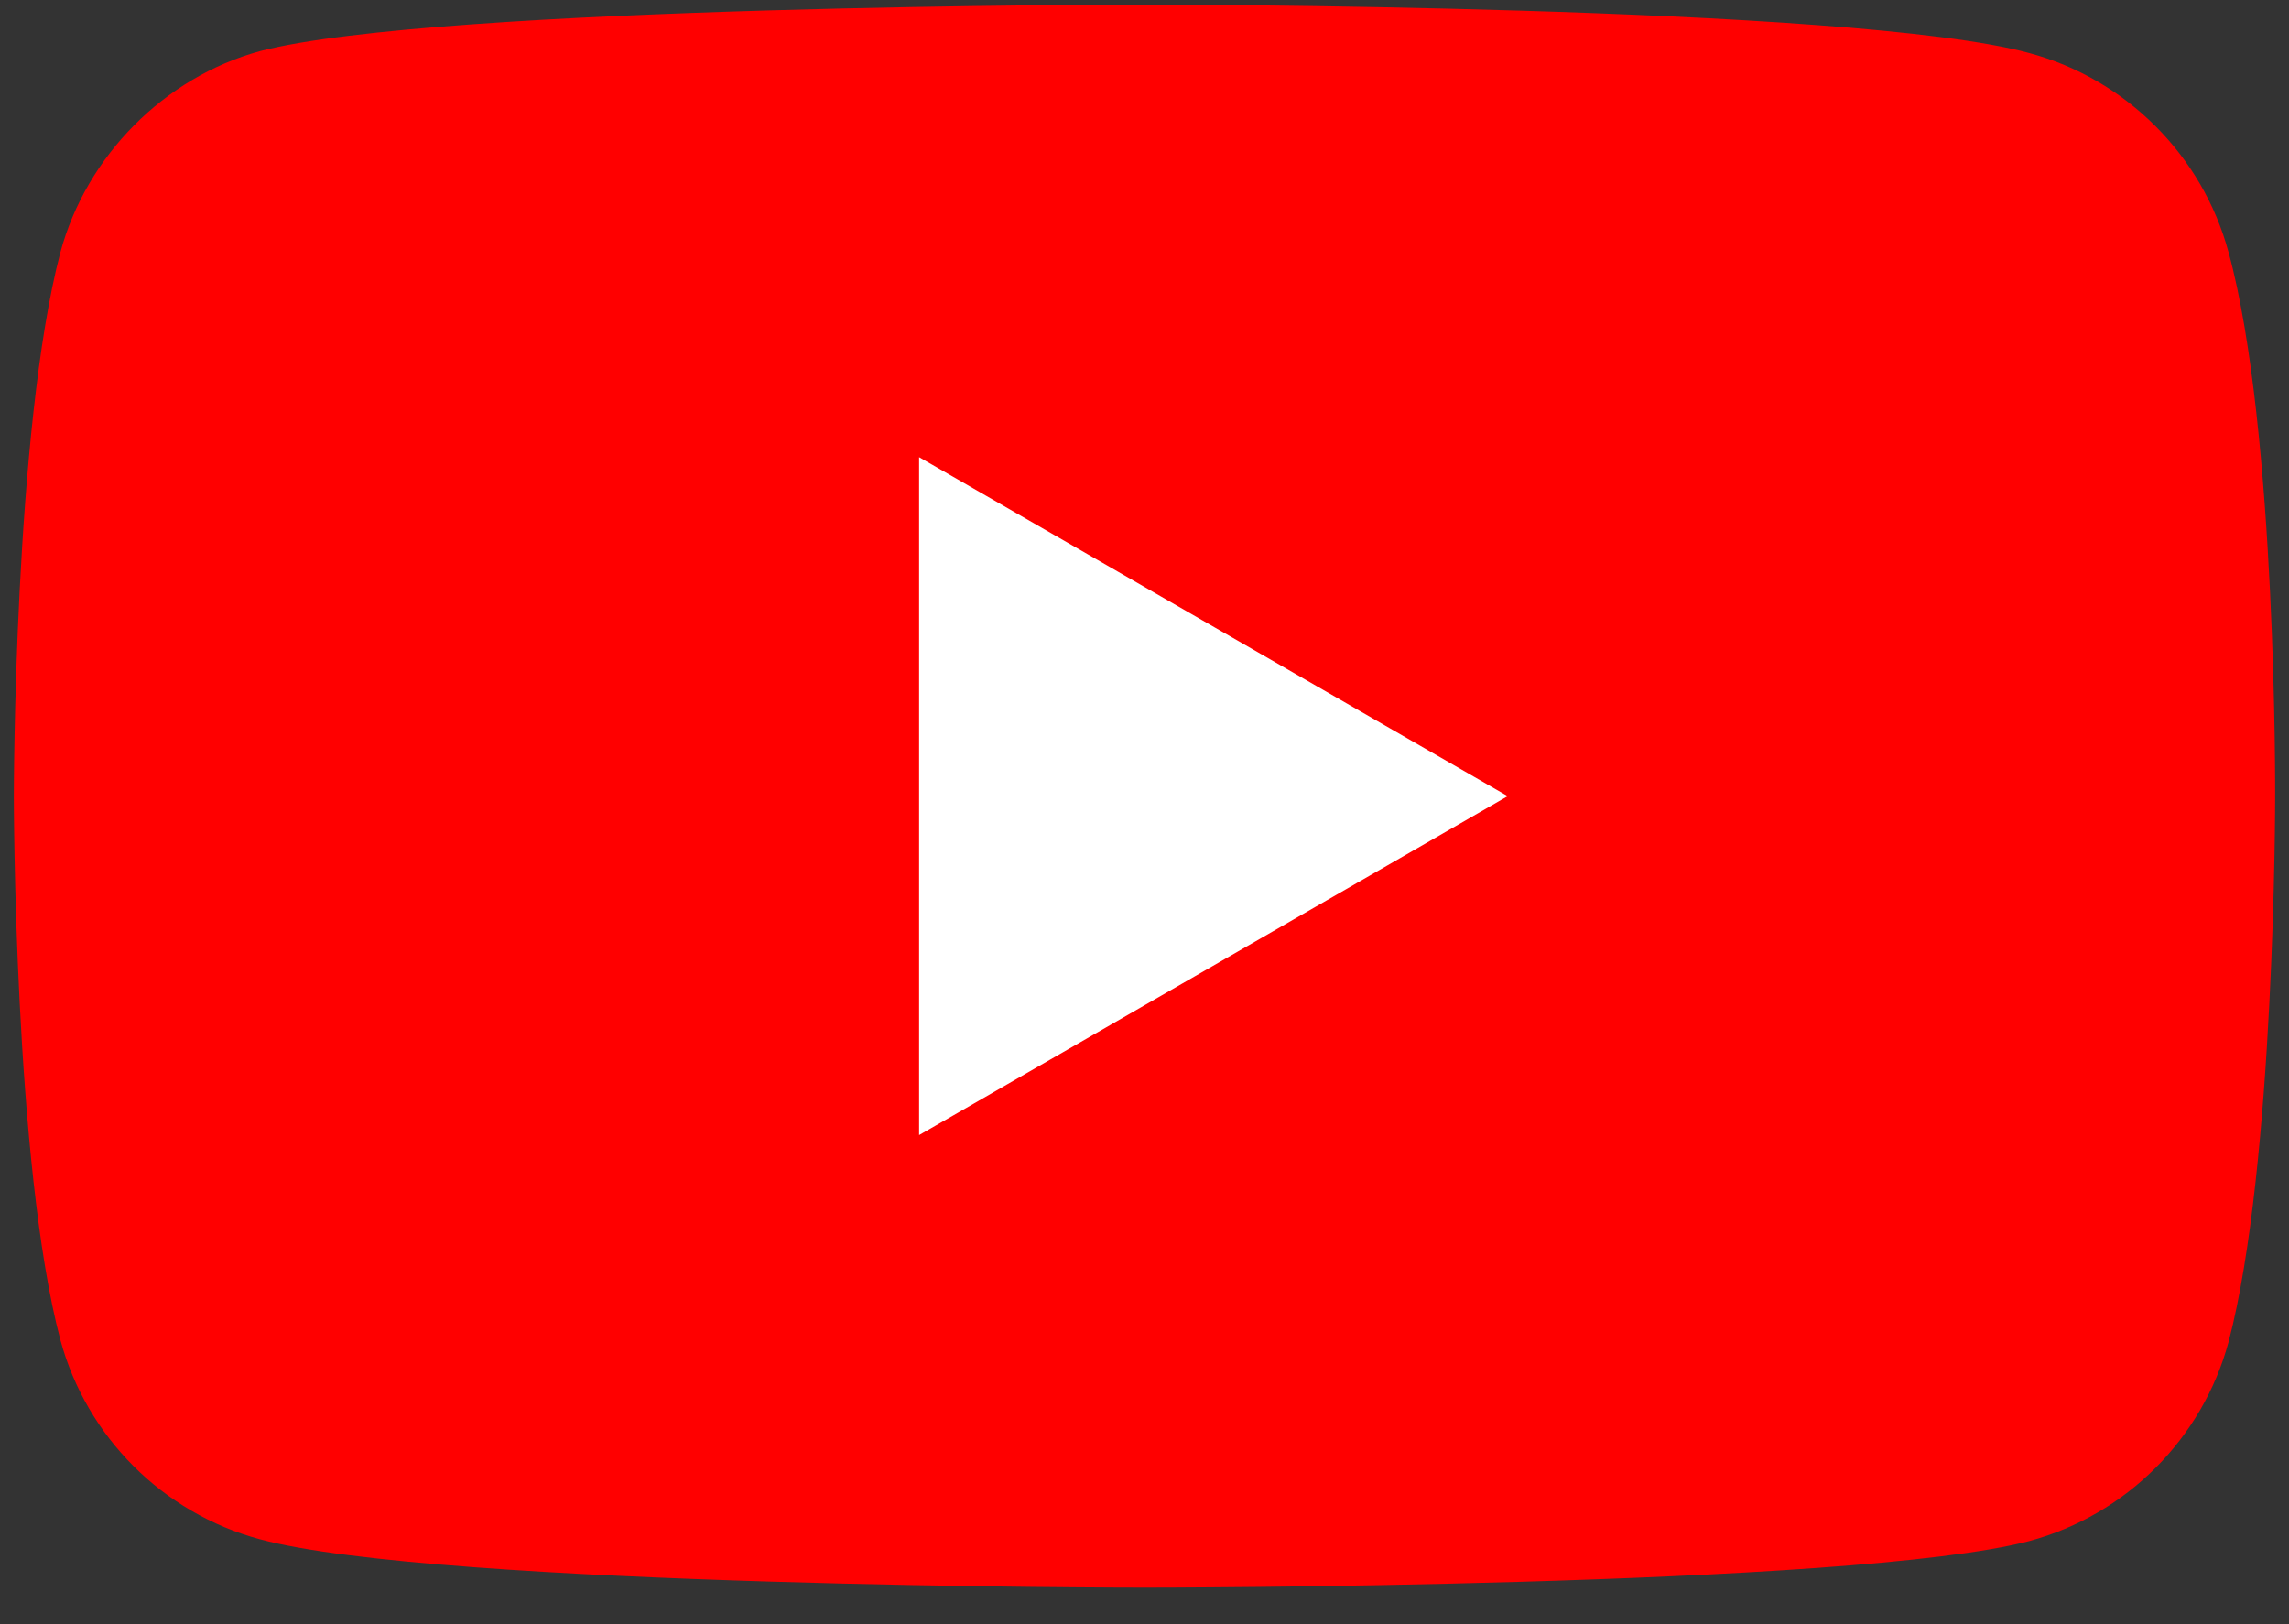<svg width="62" height="44" viewBox="0 0 62 44" fill="none" xmlns="http://www.w3.org/2000/svg">
<rect x="0" y="0" width="62" height="44" fill="#333333" stroke="none"/>
<path d="M60.363 6.835C59.657 4.212 57.588 2.143 54.965 1.437C50.172 0.125 30.999 0.125 30.999 0.125C30.999 0.125 11.828 0.125 7.034 1.387C4.462 2.093 2.342 4.212 1.636 6.835C0.375 11.628 0.375 21.567 0.375 21.567C0.375 21.567 0.375 31.557 1.636 36.3C2.343 38.923 4.411 40.992 7.035 41.698C11.878 43.01 31 43.01 31 43.01C31 43.01 50.172 43.01 54.965 41.748C57.589 41.042 59.657 38.973 60.364 36.35C61.625 31.557 61.625 21.618 61.625 21.618C61.625 21.618 61.675 11.628 60.363 6.835Z" fill="#FF0000"/>
<path d="M24.895 30.75L40.838 21.568L24.895 12.385V30.75Z" fill="white"/>
</svg>
